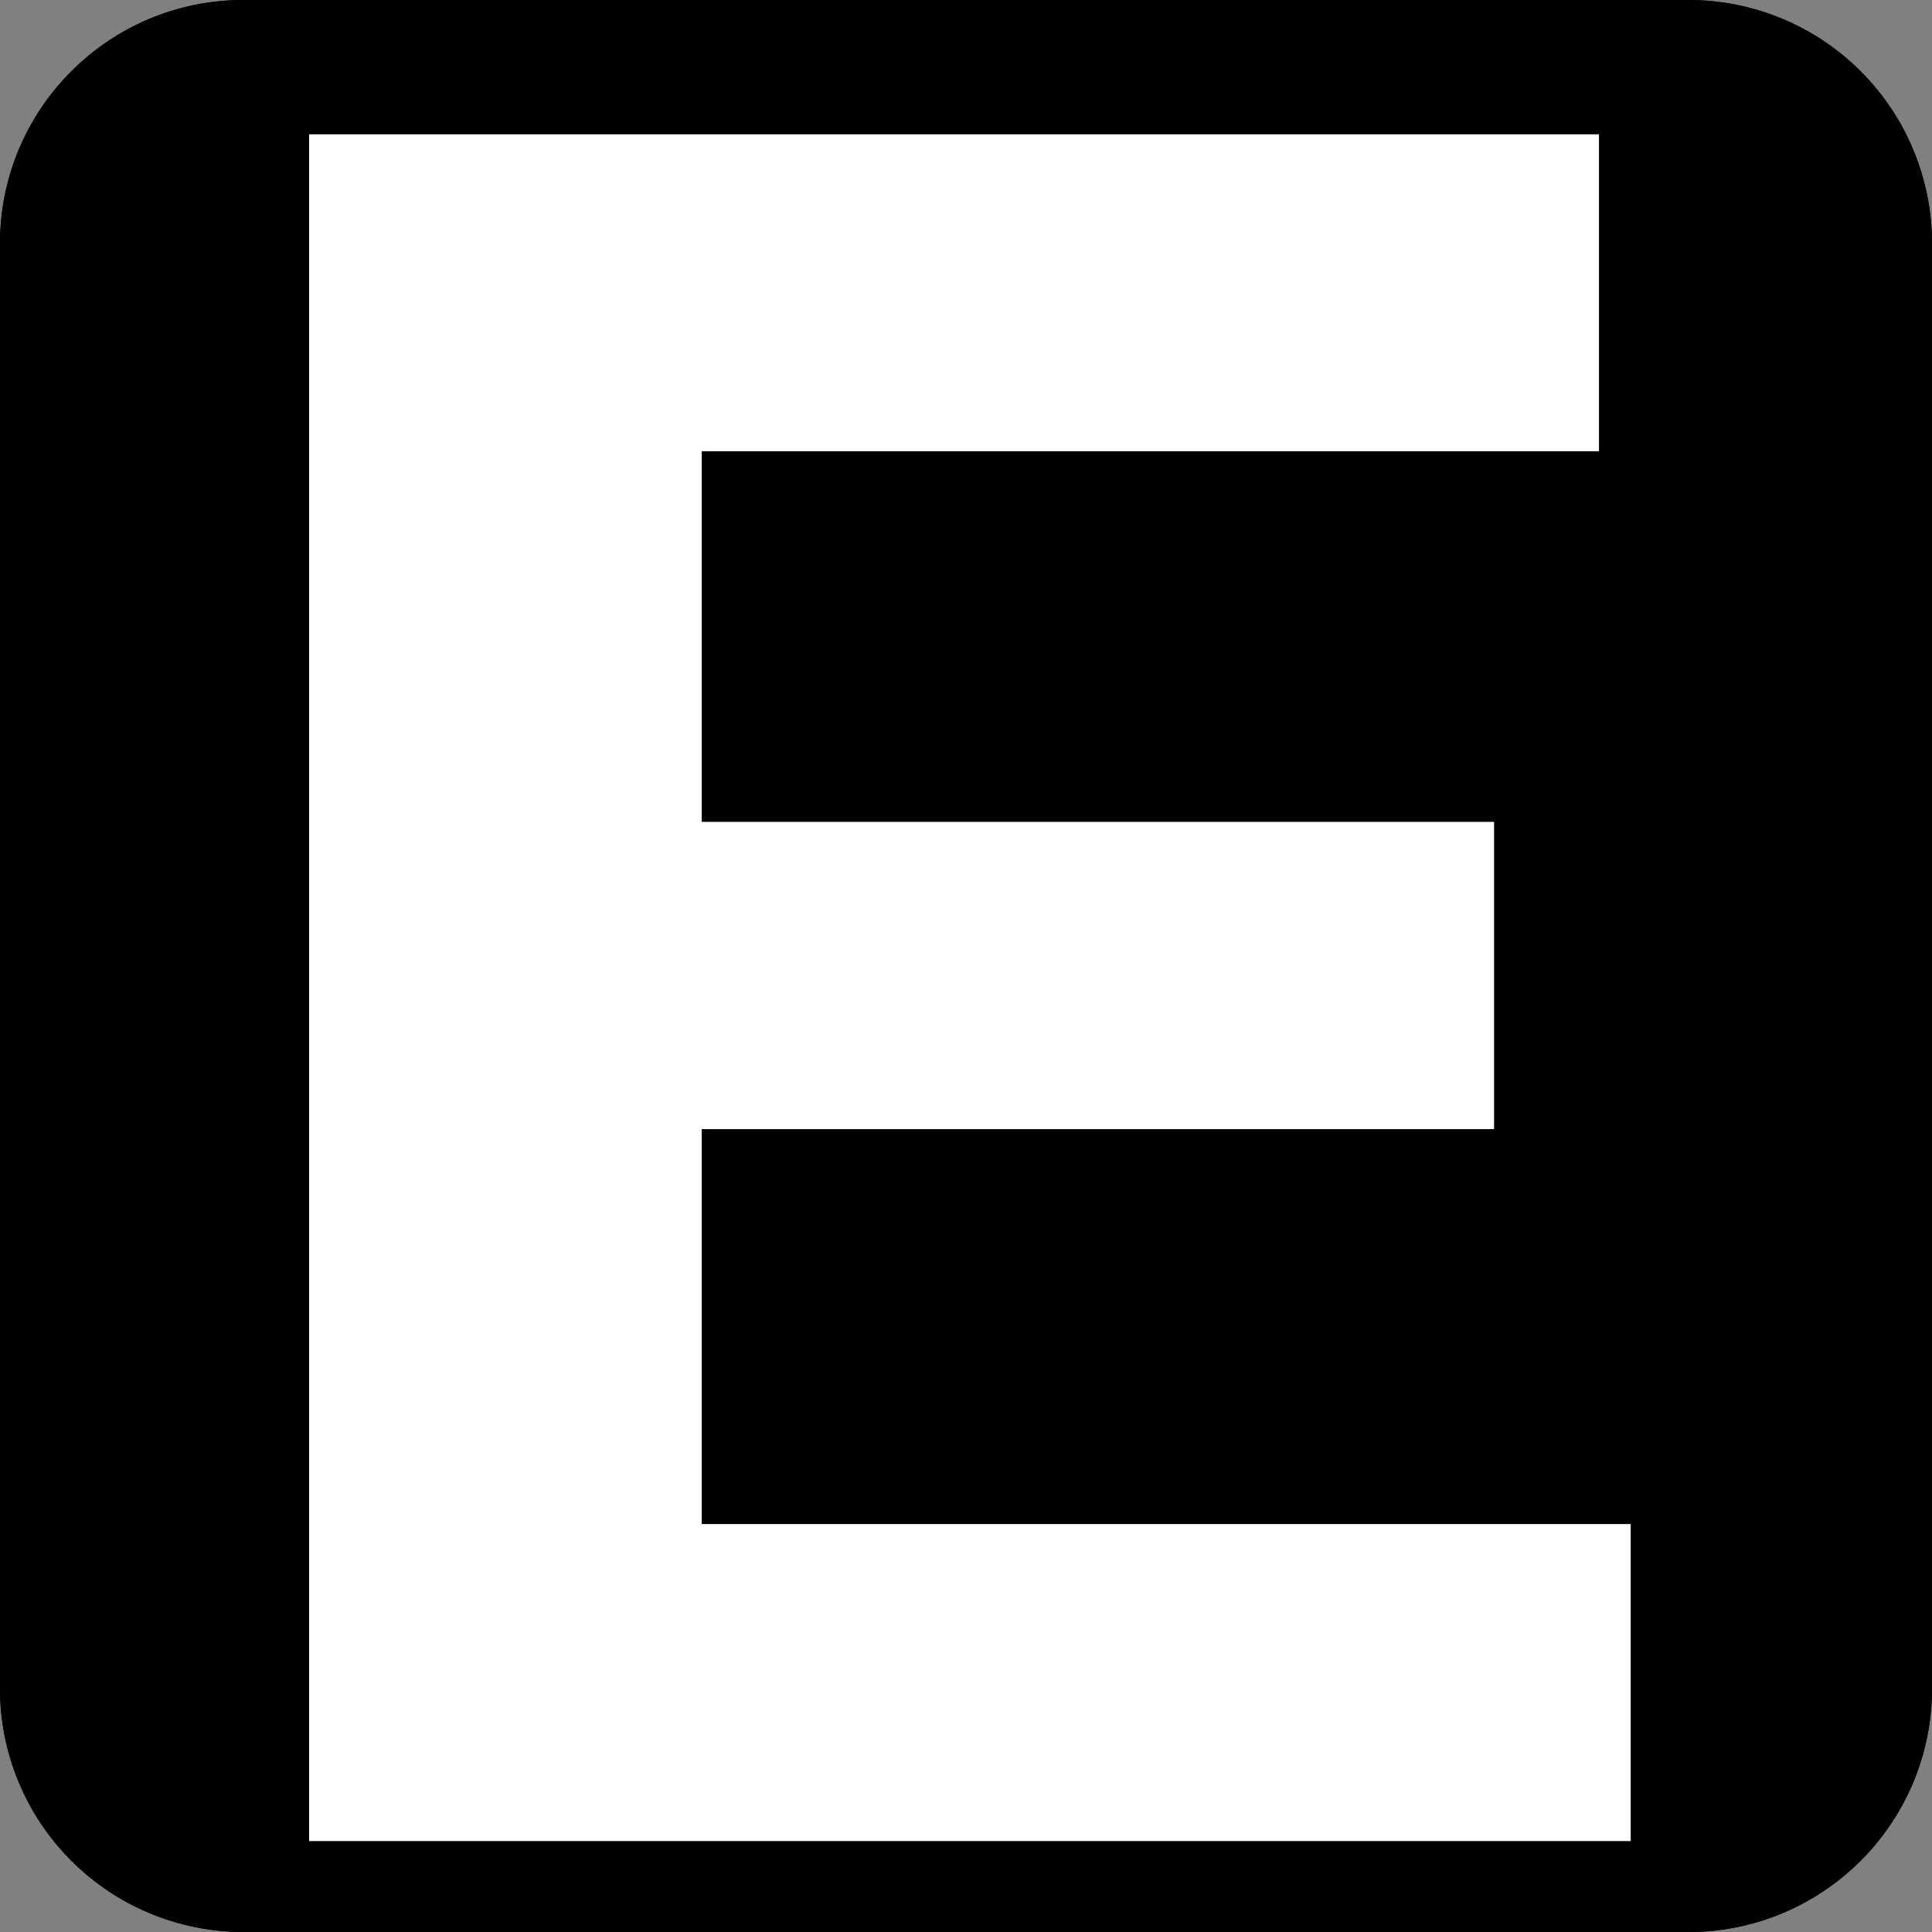 <svg xmlns="http://www.w3.org/2000/svg" xmlns:xlink="http://www.w3.org/1999/xlink" width="500" zoomAndPan="magnify" viewBox="0 0 375 375" height="500" preserveAspectRatio="xMidYMid meet" version="1.0"><rect x="0" y="0" width="375" height="375" fill="#808080" stroke="none"/><defs><g/><clipPath id="4202fdbb5d"><path d="M 47.25 0 L 327.75 0 C 340.281 0 352.301 4.977 361.16 13.84 C 370.023 22.699 375 34.719 375 47.25 L 375 327.75 C 375 353.844 353.844 375 327.75 375 L 47.25 375 C 34.719 375 22.699 370.023 13.84 361.16 C 4.977 352.301 0 340.281 0 327.75 L 0 47.25 C 0 21.156 21.156 0 47.25 0 Z M 47.25 0 " clip-rule="nonzero"/></clipPath></defs><g clip-path="url(#4202fdbb5d)"><rect x="-37.5" width="450" fill="#000000" y="-37.5" height="450" fill-opacity="1"/><path stroke-linecap="butt" transform="matrix(0.75, 0, 0, 0.75, 0, 0)" fill="none" stroke-linejoin="miter" d="M 63 0 L 437 0 C 453.708 0 469.734 6.635 481.547 18.453 C 493.365 30.266 500 46.292 500 63 L 500 437 C 500 471.792 471.792 500 437 500 L 63 500 C 46.292 500 30.266 493.365 18.453 481.547 C 6.635 469.734 -0 453.708 -0 437 L -0 63 C -0 28.208 28.208 0 63 0 Z M 63 0 " stroke="#000000" stroke-width="8" stroke-opacity="1" stroke-miterlimit="4"/></g><g fill="#ffffff" fill-opacity="1"><g transform="translate(20.719, 357.35)"><g><path d="M 295.797 -61.531 L 295.797 0 L 39.281 0 L 39.281 -331.281 L 289.641 -331.281 L 289.641 -269.766 L 115.484 -269.766 L 115.484 -197.828 L 269.281 -197.828 L 269.281 -138.188 L 115.484 -138.188 L 115.484 -61.531 Z M 295.797 -61.531 "/></g></g></g></svg>